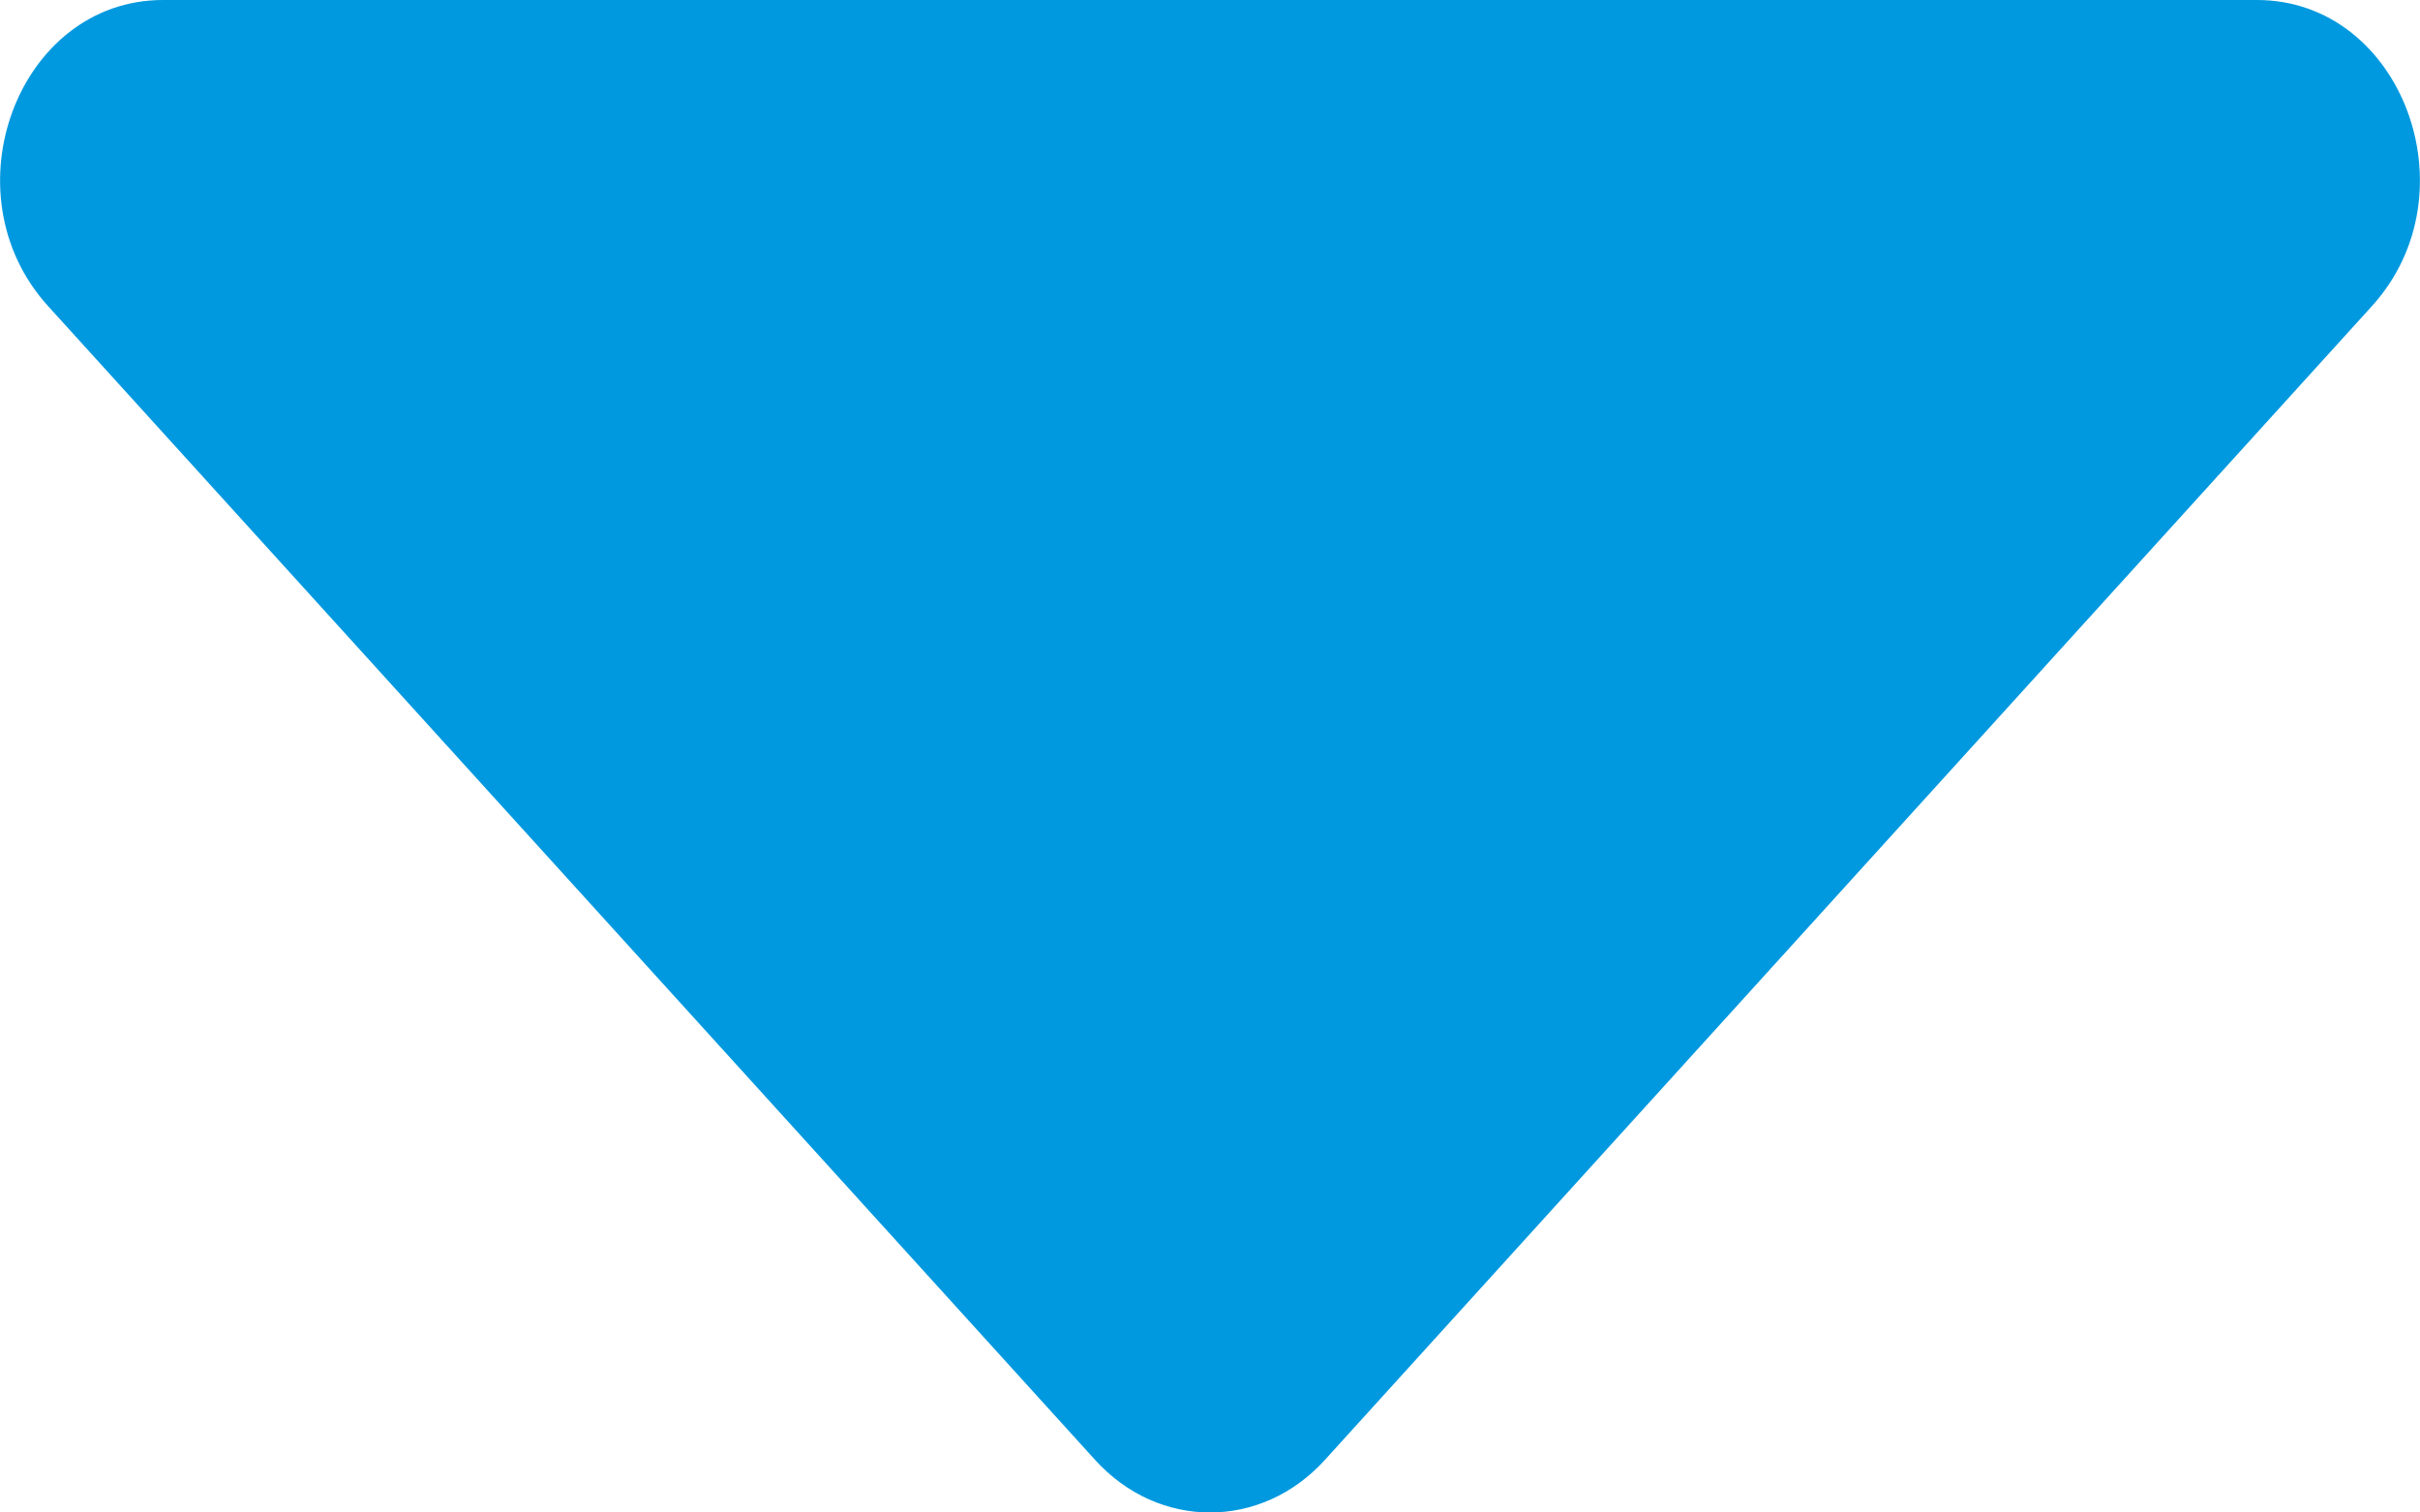 <svg width="8" height="5" viewBox="0 0 8 5" fill="none" xmlns="http://www.w3.org/2000/svg">
<path d="M0.539 -8.89357e-06L7.461 -6.42575e-07C7.94 -7.1243e-08 8.18 0.639 7.841 1.012L4.38 4.826C4.17 5.058 3.83 5.058 3.62 4.826L0.159 1.012C-0.18 0.639 0.06 -9.46492e-06 0.539 -8.89357e-06Z" fill="#0099DF"/>
</svg>
